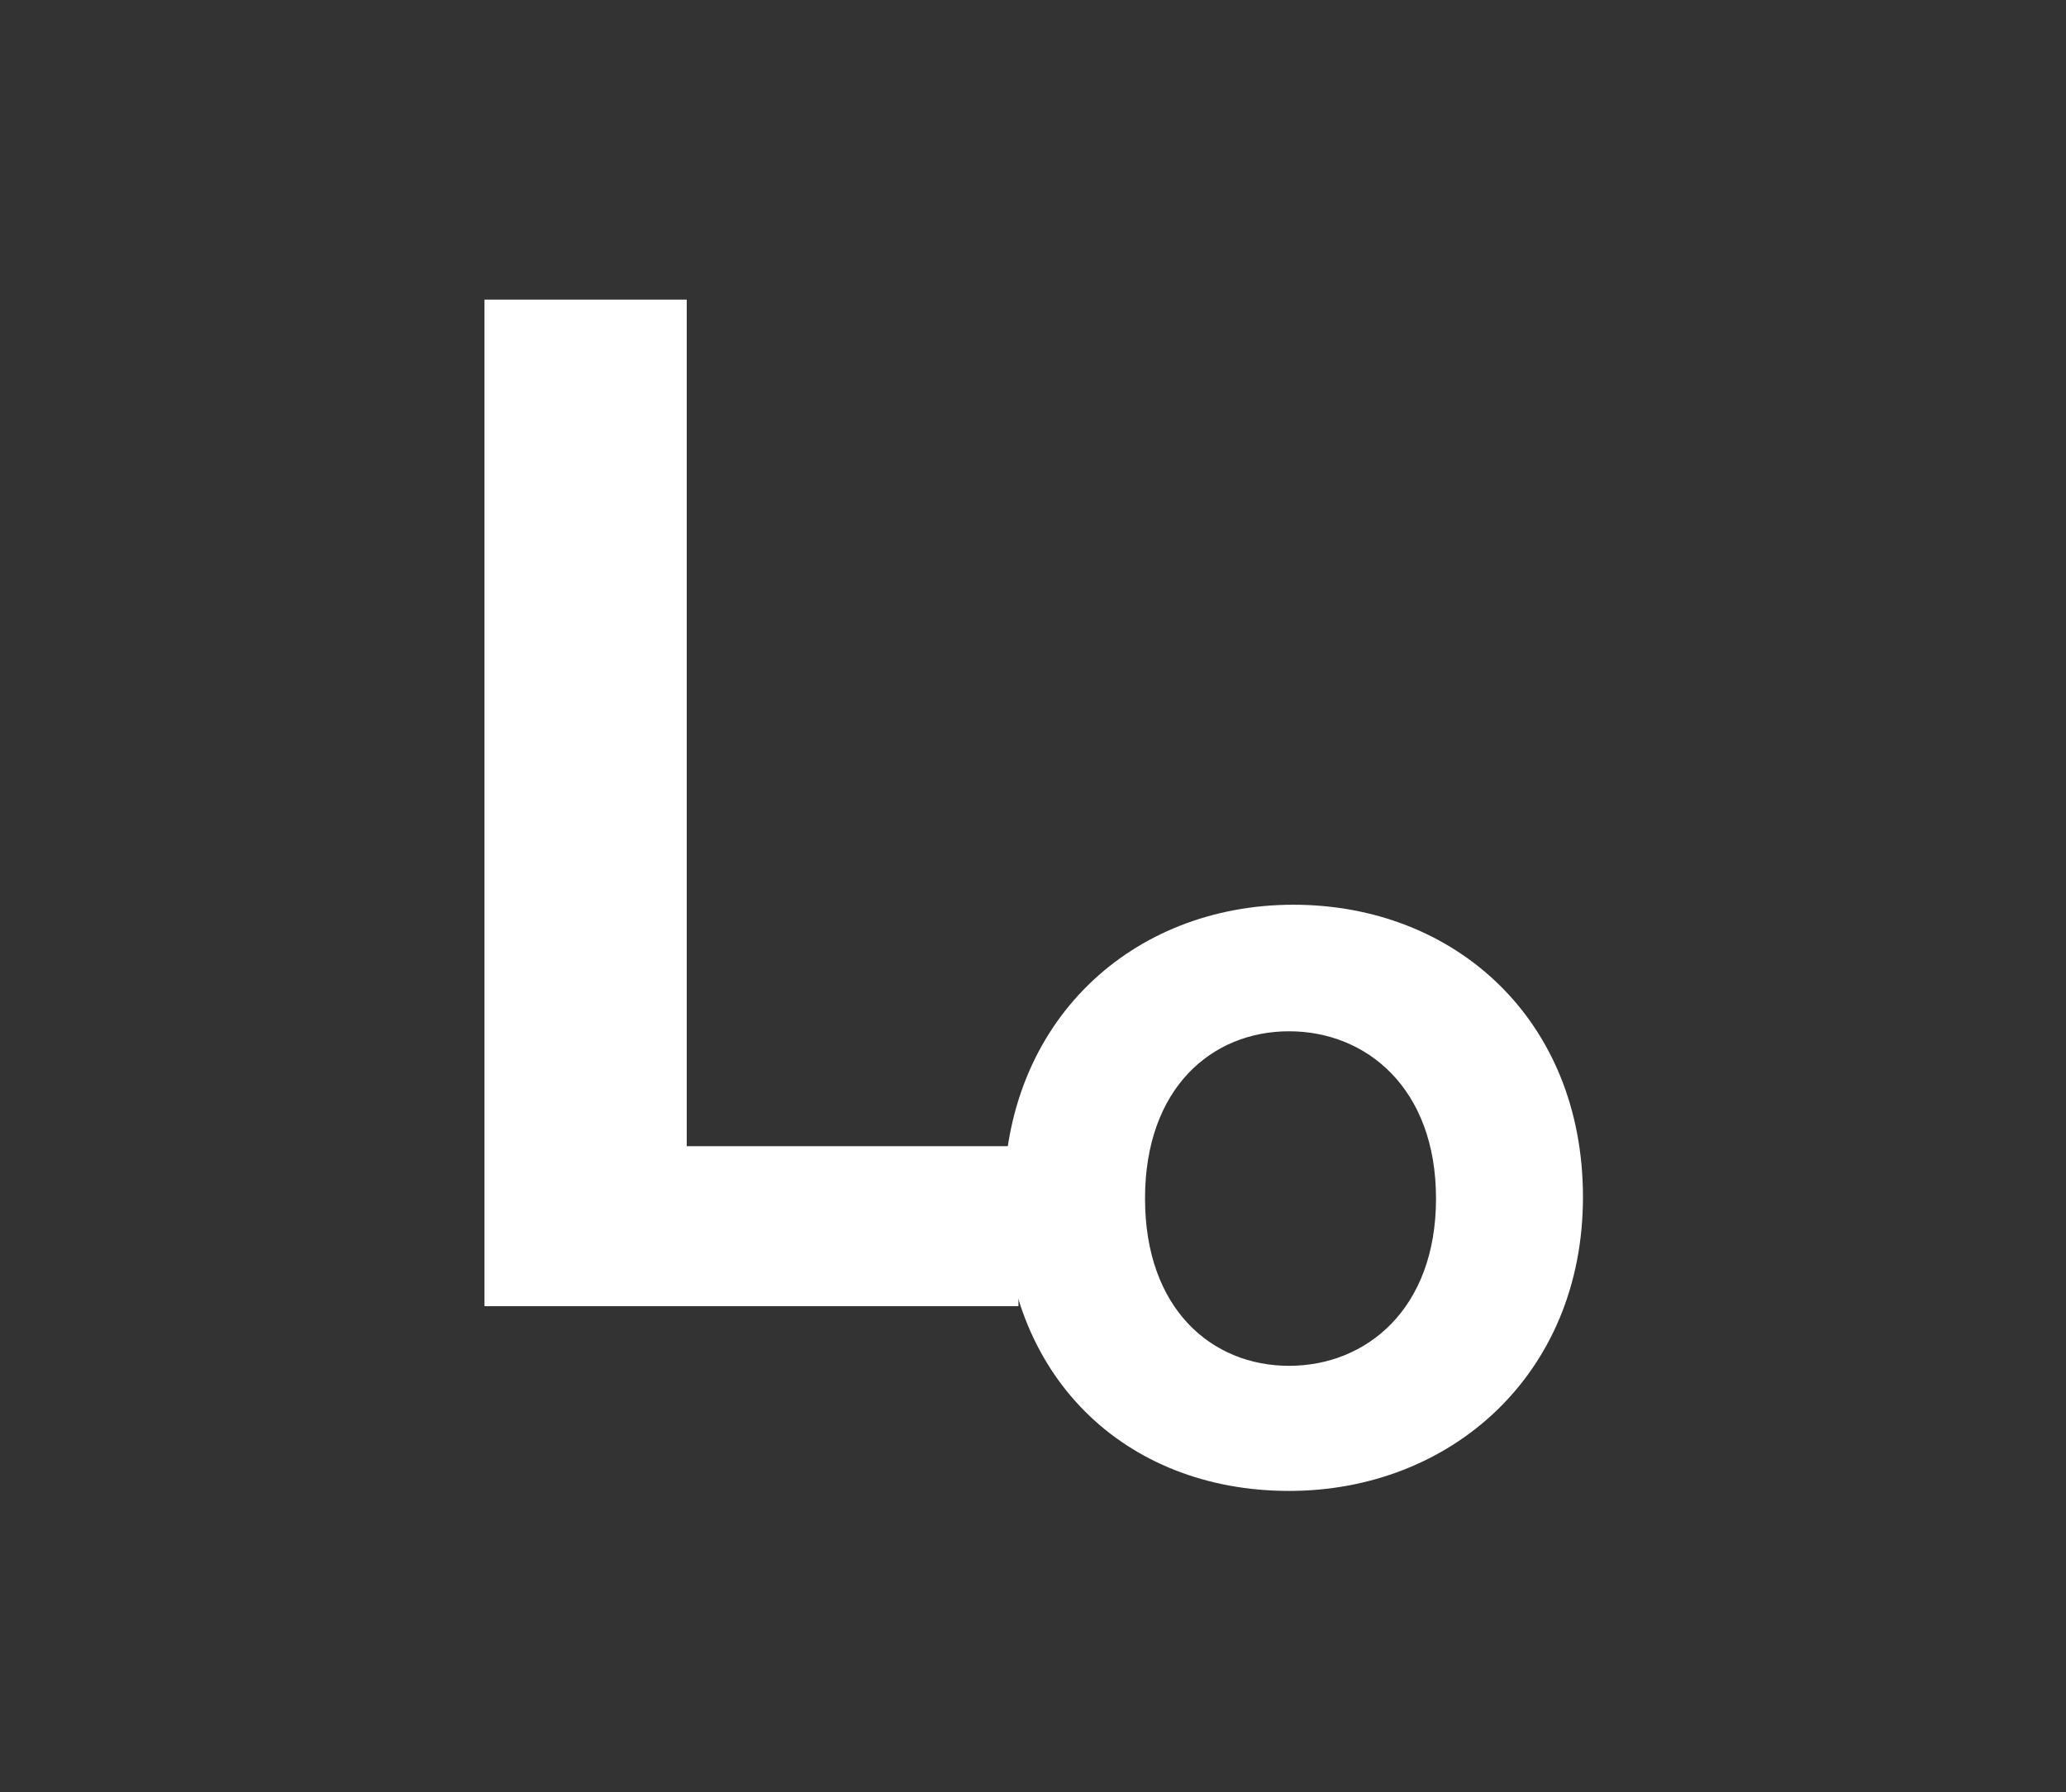 <?xml version="1.0" encoding="utf-8"?>
<!-- Generator: Adobe Illustrator 23.0.2, SVG Export Plug-In . SVG Version: 6.00 Build 0)  -->
<svg version="1.1" id="Layer_1" xmlns="http://www.w3.org/2000/svg" xmlns:xlink="http://www.w3.org/1999/xlink" x="0px" y="0px"
	 viewBox="0 0 142 123.2" style="enable-background:new 0 0 142 123.2;" xml:space="preserve">
<rect x="0" y="0" width="142" height="123.2" fill="#333333" stroke="none"/>
<style type="text/css">
	.st0{fill:#FFFFFF;}
</style>
<g id="b">
	<g id="c">
		<g>
			<path class="st0" d="M47.2,20.6v58.2h22.8v11H33.3V20.6H47.2z"/>
			<path class="st0" d="M88.6,102.5c-11.3,0-19.6-7.9-19.6-20.1s8.8-20.2,19.9-20.2s19.9,7.9,19.9,20.1S99.7,102.5,88.6,102.5z
				 M88.6,93.9c5.3,0,10.1-3.9,10.1-11.5s-4.8-11.5-10.1-11.5c-5.3,0-9.9,3.9-9.9,11.5S83.3,93.9,88.6,93.9L88.6,93.9z"/>
		</g>
	</g>
</g>
</svg>
